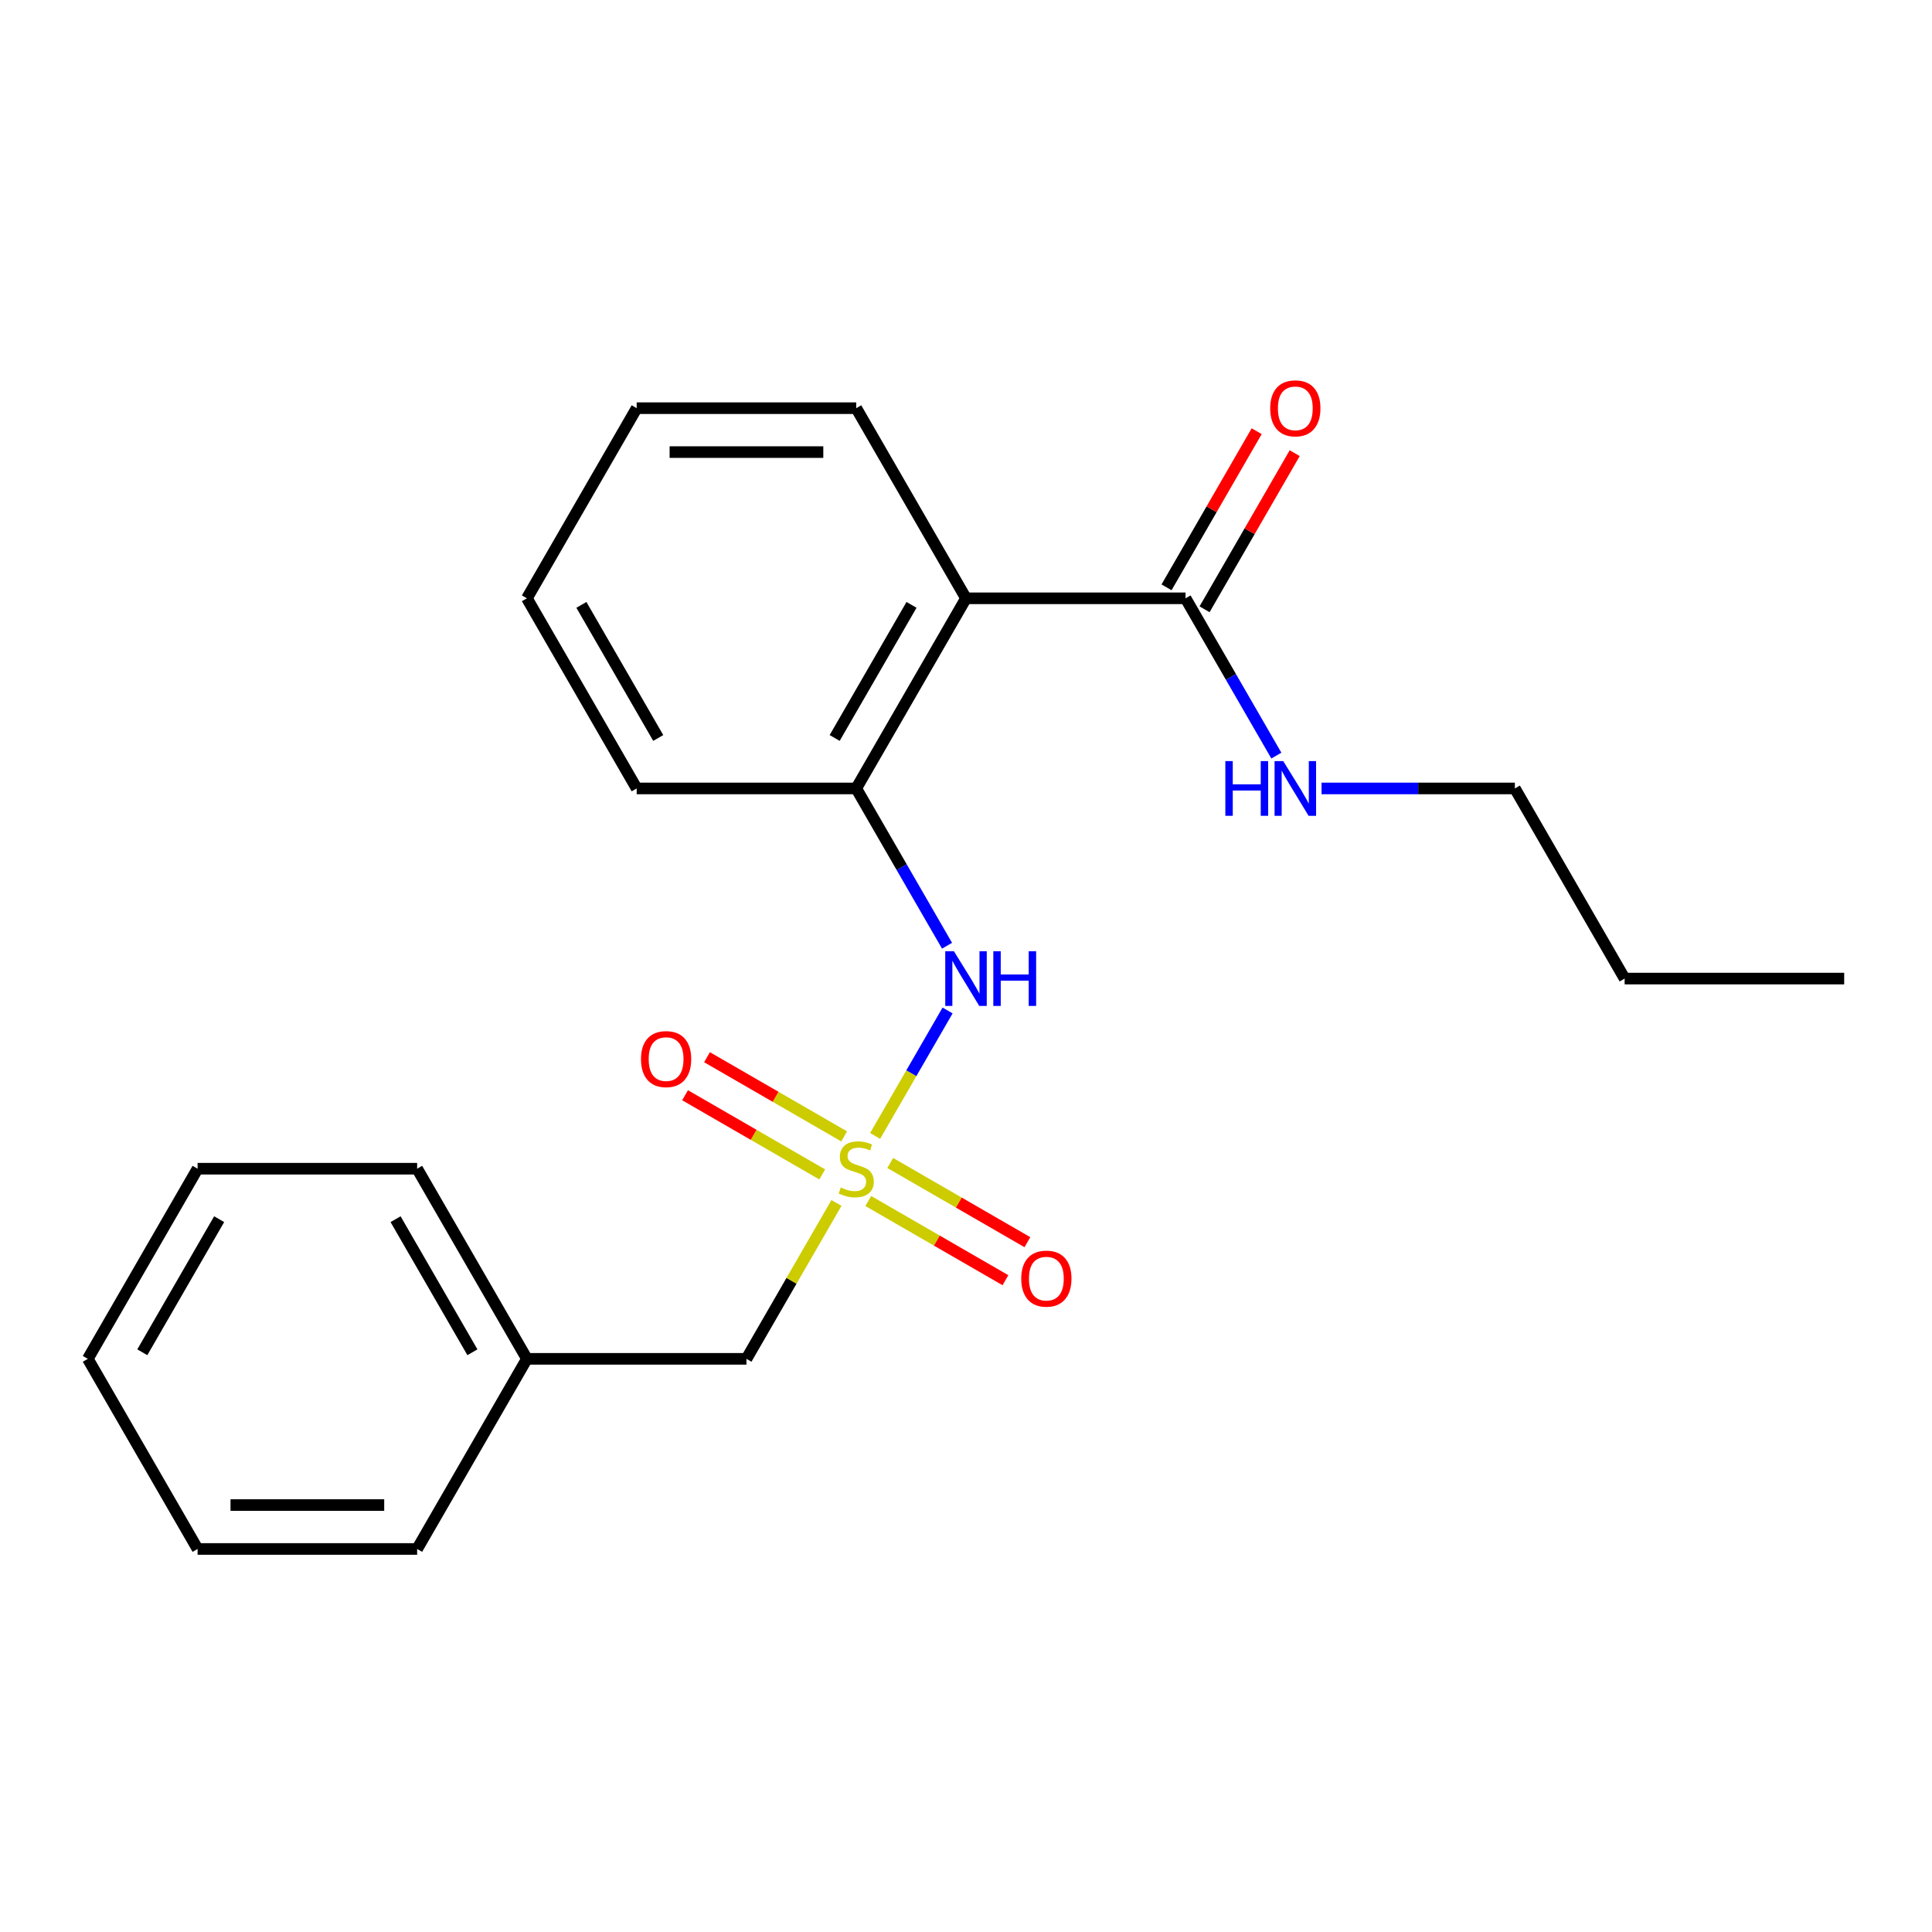 <?xml version='1.0' encoding='iso-8859-1'?>
<svg version='1.1' baseProfile='full'
              xmlns='http://www.w3.org/2000/svg'
                      xmlns:rdkit='http://www.rdkit.org/xml'
                      xmlns:xlink='http://www.w3.org/1999/xlink'
                  xml:space='preserve'
width='1000px' height='1000px' viewBox='0 0 1000 1000'>
<!-- END OF HEADER -->
<rect style='opacity:1.0;fill:#FFFFFF;stroke:none' width='1000' height='1000' x='0' y='0'> </rect>
<path class='bond-0' d='M 452.974,587.96 L 471.721,555.49' style='fill:none;fill-rule:evenodd;stroke:#CCCC00;stroke-width:6px;stroke-linecap:butt;stroke-linejoin:miter;stroke-opacity:1' />
<path class='bond-0' d='M 471.721,555.49 L 490.467,523.02' style='fill:none;fill-rule:evenodd;stroke:#0000FF;stroke-width:6px;stroke-linecap:butt;stroke-linejoin:miter;stroke-opacity:1' />
<path class='bond-1' d='M 436.943,588.197 L 401.446,567.703' style='fill:none;fill-rule:evenodd;stroke:#CCCC00;stroke-width:6px;stroke-linecap:butt;stroke-linejoin:miter;stroke-opacity:1' />
<path class='bond-1' d='M 401.446,567.703 L 365.948,547.209' style='fill:none;fill-rule:evenodd;stroke:#FF0000;stroke-width:6px;stroke-linecap:butt;stroke-linejoin:miter;stroke-opacity:1' />
<path class='bond-1' d='M 425.579,607.88 L 390.082,587.385' style='fill:none;fill-rule:evenodd;stroke:#CCCC00;stroke-width:6px;stroke-linecap:butt;stroke-linejoin:miter;stroke-opacity:1' />
<path class='bond-1' d='M 390.082,587.385 L 354.585,566.891' style='fill:none;fill-rule:evenodd;stroke:#FF0000;stroke-width:6px;stroke-linecap:butt;stroke-linejoin:miter;stroke-opacity:1' />
<path class='bond-2' d='M 449.421,621.645 L 484.918,642.139' style='fill:none;fill-rule:evenodd;stroke:#CCCC00;stroke-width:6px;stroke-linecap:butt;stroke-linejoin:miter;stroke-opacity:1' />
<path class='bond-2' d='M 484.918,642.139 L 520.415,662.633' style='fill:none;fill-rule:evenodd;stroke:#FF0000;stroke-width:6px;stroke-linecap:butt;stroke-linejoin:miter;stroke-opacity:1' />
<path class='bond-2' d='M 460.785,601.962 L 496.282,622.457' style='fill:none;fill-rule:evenodd;stroke:#CCCC00;stroke-width:6px;stroke-linecap:butt;stroke-linejoin:miter;stroke-opacity:1' />
<path class='bond-2' d='M 496.282,622.457 L 531.779,642.951' style='fill:none;fill-rule:evenodd;stroke:#FF0000;stroke-width:6px;stroke-linecap:butt;stroke-linejoin:miter;stroke-opacity:1' />
<path class='bond-3' d='M 432.951,622.642 L 409.657,662.988' style='fill:none;fill-rule:evenodd;stroke:#CCCC00;stroke-width:6px;stroke-linecap:butt;stroke-linejoin:miter;stroke-opacity:1' />
<path class='bond-3' d='M 409.657,662.988 L 386.364,703.333' style='fill:none;fill-rule:evenodd;stroke:#000000;stroke-width:6px;stroke-linecap:butt;stroke-linejoin:miter;stroke-opacity:1' />
<path class='bond-4' d='M 500,309.685 L 443.182,408.097' style='fill:none;fill-rule:evenodd;stroke:#000000;stroke-width:6px;stroke-linecap:butt;stroke-linejoin:miter;stroke-opacity:1' />
<path class='bond-4' d='M 471.795,313.083 L 432.022,381.972' style='fill:none;fill-rule:evenodd;stroke:#000000;stroke-width:6px;stroke-linecap:butt;stroke-linejoin:miter;stroke-opacity:1' />
<path class='bond-5' d='M 500,309.685 L 613.636,309.685' style='fill:none;fill-rule:evenodd;stroke:#000000;stroke-width:6px;stroke-linecap:butt;stroke-linejoin:miter;stroke-opacity:1' />
<path class='bond-6' d='M 500,309.685 L 443.182,211.273' style='fill:none;fill-rule:evenodd;stroke:#000000;stroke-width:6px;stroke-linecap:butt;stroke-linejoin:miter;stroke-opacity:1' />
<path class='bond-7' d='M 490.185,489.508 L 466.683,448.803' style='fill:none;fill-rule:evenodd;stroke:#0000FF;stroke-width:6px;stroke-linecap:butt;stroke-linejoin:miter;stroke-opacity:1' />
<path class='bond-7' d='M 466.683,448.803 L 443.182,408.097' style='fill:none;fill-rule:evenodd;stroke:#000000;stroke-width:6px;stroke-linecap:butt;stroke-linejoin:miter;stroke-opacity:1' />
<path class='bond-8' d='M 443.182,408.097 L 329.545,408.097' style='fill:none;fill-rule:evenodd;stroke:#000000;stroke-width:6px;stroke-linecap:butt;stroke-linejoin:miter;stroke-opacity:1' />
<path class='bond-9' d='M 623.478,315.367 L 646.806,274.961' style='fill:none;fill-rule:evenodd;stroke:#000000;stroke-width:6px;stroke-linecap:butt;stroke-linejoin:miter;stroke-opacity:1' />
<path class='bond-9' d='M 646.806,274.961 L 670.134,234.556' style='fill:none;fill-rule:evenodd;stroke:#FF0000;stroke-width:6px;stroke-linecap:butt;stroke-linejoin:miter;stroke-opacity:1' />
<path class='bond-9' d='M 603.795,304.003 L 627.123,263.598' style='fill:none;fill-rule:evenodd;stroke:#000000;stroke-width:6px;stroke-linecap:butt;stroke-linejoin:miter;stroke-opacity:1' />
<path class='bond-9' d='M 627.123,263.598 L 650.451,223.192' style='fill:none;fill-rule:evenodd;stroke:#FF0000;stroke-width:6px;stroke-linecap:butt;stroke-linejoin:miter;stroke-opacity:1' />
<path class='bond-10' d='M 613.636,309.685 L 637.138,350.391' style='fill:none;fill-rule:evenodd;stroke:#000000;stroke-width:6px;stroke-linecap:butt;stroke-linejoin:miter;stroke-opacity:1' />
<path class='bond-10' d='M 637.138,350.391 L 660.639,391.096' style='fill:none;fill-rule:evenodd;stroke:#0000FF;stroke-width:6px;stroke-linecap:butt;stroke-linejoin:miter;stroke-opacity:1' />
<path class='bond-11' d='M 386.364,703.333 L 272.727,703.333' style='fill:none;fill-rule:evenodd;stroke:#000000;stroke-width:6px;stroke-linecap:butt;stroke-linejoin:miter;stroke-opacity:1' />
<path class='bond-12' d='M 684.035,408.097 L 734.063,408.097' style='fill:none;fill-rule:evenodd;stroke:#0000FF;stroke-width:6px;stroke-linecap:butt;stroke-linejoin:miter;stroke-opacity:1' />
<path class='bond-12' d='M 734.063,408.097 L 784.091,408.097' style='fill:none;fill-rule:evenodd;stroke:#000000;stroke-width:6px;stroke-linecap:butt;stroke-linejoin:miter;stroke-opacity:1' />
<path class='bond-13' d='M 272.727,703.333 L 215.909,604.921' style='fill:none;fill-rule:evenodd;stroke:#000000;stroke-width:6px;stroke-linecap:butt;stroke-linejoin:miter;stroke-opacity:1' />
<path class='bond-13' d='M 244.522,699.935 L 204.749,631.047' style='fill:none;fill-rule:evenodd;stroke:#000000;stroke-width:6px;stroke-linecap:butt;stroke-linejoin:miter;stroke-opacity:1' />
<path class='bond-14' d='M 272.727,703.333 L 215.909,801.745' style='fill:none;fill-rule:evenodd;stroke:#000000;stroke-width:6px;stroke-linecap:butt;stroke-linejoin:miter;stroke-opacity:1' />
<path class='bond-15' d='M 443.182,211.273 L 329.545,211.273' style='fill:none;fill-rule:evenodd;stroke:#000000;stroke-width:6px;stroke-linecap:butt;stroke-linejoin:miter;stroke-opacity:1' />
<path class='bond-15' d='M 426.136,234 L 346.591,234' style='fill:none;fill-rule:evenodd;stroke:#000000;stroke-width:6px;stroke-linecap:butt;stroke-linejoin:miter;stroke-opacity:1' />
<path class='bond-16' d='M 329.545,408.097 L 272.727,309.685' style='fill:none;fill-rule:evenodd;stroke:#000000;stroke-width:6px;stroke-linecap:butt;stroke-linejoin:miter;stroke-opacity:1' />
<path class='bond-16' d='M 340.705,381.972 L 300.932,313.083' style='fill:none;fill-rule:evenodd;stroke:#000000;stroke-width:6px;stroke-linecap:butt;stroke-linejoin:miter;stroke-opacity:1' />
<path class='bond-17' d='M 784.091,408.097 L 840.909,506.509' style='fill:none;fill-rule:evenodd;stroke:#000000;stroke-width:6px;stroke-linecap:butt;stroke-linejoin:miter;stroke-opacity:1' />
<path class='bond-18' d='M 215.909,604.921 L 102.273,604.921' style='fill:none;fill-rule:evenodd;stroke:#000000;stroke-width:6px;stroke-linecap:butt;stroke-linejoin:miter;stroke-opacity:1' />
<path class='bond-19' d='M 215.909,801.745 L 102.273,801.745' style='fill:none;fill-rule:evenodd;stroke:#000000;stroke-width:6px;stroke-linecap:butt;stroke-linejoin:miter;stroke-opacity:1' />
<path class='bond-19' d='M 198.864,779.018 L 119.318,779.018' style='fill:none;fill-rule:evenodd;stroke:#000000;stroke-width:6px;stroke-linecap:butt;stroke-linejoin:miter;stroke-opacity:1' />
<path class='bond-20' d='M 840.909,506.509 L 954.545,506.509' style='fill:none;fill-rule:evenodd;stroke:#000000;stroke-width:6px;stroke-linecap:butt;stroke-linejoin:miter;stroke-opacity:1' />
<path class='bond-21' d='M 329.545,211.273 L 272.727,309.685' style='fill:none;fill-rule:evenodd;stroke:#000000;stroke-width:6px;stroke-linecap:butt;stroke-linejoin:miter;stroke-opacity:1' />
<path class='bond-22' d='M 102.273,604.921 L 45.455,703.333' style='fill:none;fill-rule:evenodd;stroke:#000000;stroke-width:6px;stroke-linecap:butt;stroke-linejoin:miter;stroke-opacity:1' />
<path class='bond-22' d='M 113.432,631.047 L 73.66,699.935' style='fill:none;fill-rule:evenodd;stroke:#000000;stroke-width:6px;stroke-linecap:butt;stroke-linejoin:miter;stroke-opacity:1' />
<path class='bond-23' d='M 102.273,801.745 L 45.455,703.333' style='fill:none;fill-rule:evenodd;stroke:#000000;stroke-width:6px;stroke-linecap:butt;stroke-linejoin:miter;stroke-opacity:1' />
<path  class='atom-0' d='M 435.182 614.641
Q 435.502 614.761, 436.822 615.321
Q 438.142 615.881, 439.582 616.241
Q 441.062 616.561, 442.502 616.561
Q 445.182 616.561, 446.742 615.281
Q 448.302 613.961, 448.302 611.681
Q 448.302 610.121, 447.502 609.161
Q 446.742 608.201, 445.542 607.681
Q 444.342 607.161, 442.342 606.561
Q 439.822 605.801, 438.302 605.081
Q 436.822 604.361, 435.742 602.841
Q 434.702 601.321, 434.702 598.761
Q 434.702 595.201, 437.102 593.001
Q 439.542 590.801, 444.342 590.801
Q 447.622 590.801, 451.342 592.361
L 450.422 595.441
Q 447.022 594.041, 444.462 594.041
Q 441.702 594.041, 440.182 595.201
Q 438.662 596.321, 438.702 598.281
Q 438.702 599.801, 439.462 600.721
Q 440.262 601.641, 441.382 602.161
Q 442.542 602.681, 444.462 603.281
Q 447.022 604.081, 448.542 604.881
Q 450.062 605.681, 451.142 607.321
Q 452.262 608.921, 452.262 611.681
Q 452.262 615.601, 449.622 617.721
Q 447.022 619.801, 442.662 619.801
Q 440.142 619.801, 438.222 619.241
Q 436.342 618.721, 434.102 617.801
L 435.182 614.641
' fill='#CCCC00'/>
<path  class='atom-2' d='M 493.74 492.349
L 503.02 507.349
Q 503.94 508.829, 505.42 511.509
Q 506.9 514.189, 506.98 514.349
L 506.98 492.349
L 510.74 492.349
L 510.74 520.669
L 506.86 520.669
L 496.9 504.269
Q 495.74 502.349, 494.5 500.149
Q 493.3 497.949, 492.94 497.269
L 492.94 520.669
L 489.26 520.669
L 489.26 492.349
L 493.74 492.349
' fill='#0000FF'/>
<path  class='atom-2' d='M 514.14 492.349
L 517.98 492.349
L 517.98 504.389
L 532.46 504.389
L 532.46 492.349
L 536.3 492.349
L 536.3 520.669
L 532.46 520.669
L 532.46 507.589
L 517.98 507.589
L 517.98 520.669
L 514.14 520.669
L 514.14 492.349
' fill='#0000FF'/>
<path  class='atom-5' d='M 331.77 548.183
Q 331.77 541.383, 335.13 537.583
Q 338.49 533.783, 344.77 533.783
Q 351.05 533.783, 354.41 537.583
Q 357.77 541.383, 357.77 548.183
Q 357.77 555.063, 354.37 558.983
Q 350.97 562.863, 344.77 562.863
Q 338.53 562.863, 335.13 558.983
Q 331.77 555.103, 331.77 548.183
M 344.77 559.663
Q 349.09 559.663, 351.41 556.783
Q 353.77 553.863, 353.77 548.183
Q 353.77 542.623, 351.41 539.823
Q 349.09 536.983, 344.77 536.983
Q 340.45 536.983, 338.09 539.783
Q 335.77 542.583, 335.77 548.183
Q 335.77 553.903, 338.09 556.783
Q 340.45 559.663, 344.77 559.663
' fill='#FF0000'/>
<path  class='atom-6' d='M 528.594 661.819
Q 528.594 655.019, 531.954 651.219
Q 535.314 647.419, 541.594 647.419
Q 547.874 647.419, 551.234 651.219
Q 554.594 655.019, 554.594 661.819
Q 554.594 668.699, 551.194 672.619
Q 547.794 676.499, 541.594 676.499
Q 535.354 676.499, 531.954 672.619
Q 528.594 668.739, 528.594 661.819
M 541.594 673.299
Q 545.914 673.299, 548.234 670.419
Q 550.594 667.499, 550.594 661.819
Q 550.594 656.259, 548.234 653.459
Q 545.914 650.619, 541.594 650.619
Q 537.274 650.619, 534.914 653.419
Q 532.594 656.219, 532.594 661.819
Q 532.594 667.539, 534.914 670.419
Q 537.274 673.299, 541.594 673.299
' fill='#FF0000'/>
<path  class='atom-8' d='M 657.455 211.353
Q 657.455 204.553, 660.815 200.753
Q 664.175 196.953, 670.455 196.953
Q 676.735 196.953, 680.095 200.753
Q 683.455 204.553, 683.455 211.353
Q 683.455 218.233, 680.055 222.153
Q 676.655 226.033, 670.455 226.033
Q 664.215 226.033, 660.815 222.153
Q 657.455 218.273, 657.455 211.353
M 670.455 222.833
Q 674.775 222.833, 677.095 219.953
Q 679.455 217.033, 679.455 211.353
Q 679.455 205.793, 677.095 202.993
Q 674.775 200.153, 670.455 200.153
Q 666.135 200.153, 663.775 202.953
Q 661.455 205.753, 661.455 211.353
Q 661.455 217.073, 663.775 219.953
Q 666.135 222.833, 670.455 222.833
' fill='#FF0000'/>
<path  class='atom-9' d='M 634.235 393.937
L 638.075 393.937
L 638.075 405.977
L 652.555 405.977
L 652.555 393.937
L 656.395 393.937
L 656.395 422.257
L 652.555 422.257
L 652.555 409.177
L 638.075 409.177
L 638.075 422.257
L 634.235 422.257
L 634.235 393.937
' fill='#0000FF'/>
<path  class='atom-9' d='M 664.195 393.937
L 673.475 408.937
Q 674.395 410.417, 675.875 413.097
Q 677.355 415.777, 677.435 415.937
L 677.435 393.937
L 681.195 393.937
L 681.195 422.257
L 677.315 422.257
L 667.355 405.857
Q 666.195 403.937, 664.955 401.737
Q 663.755 399.537, 663.395 398.857
L 663.395 422.257
L 659.715 422.257
L 659.715 393.937
L 664.195 393.937
' fill='#0000FF'/>
</svg>
